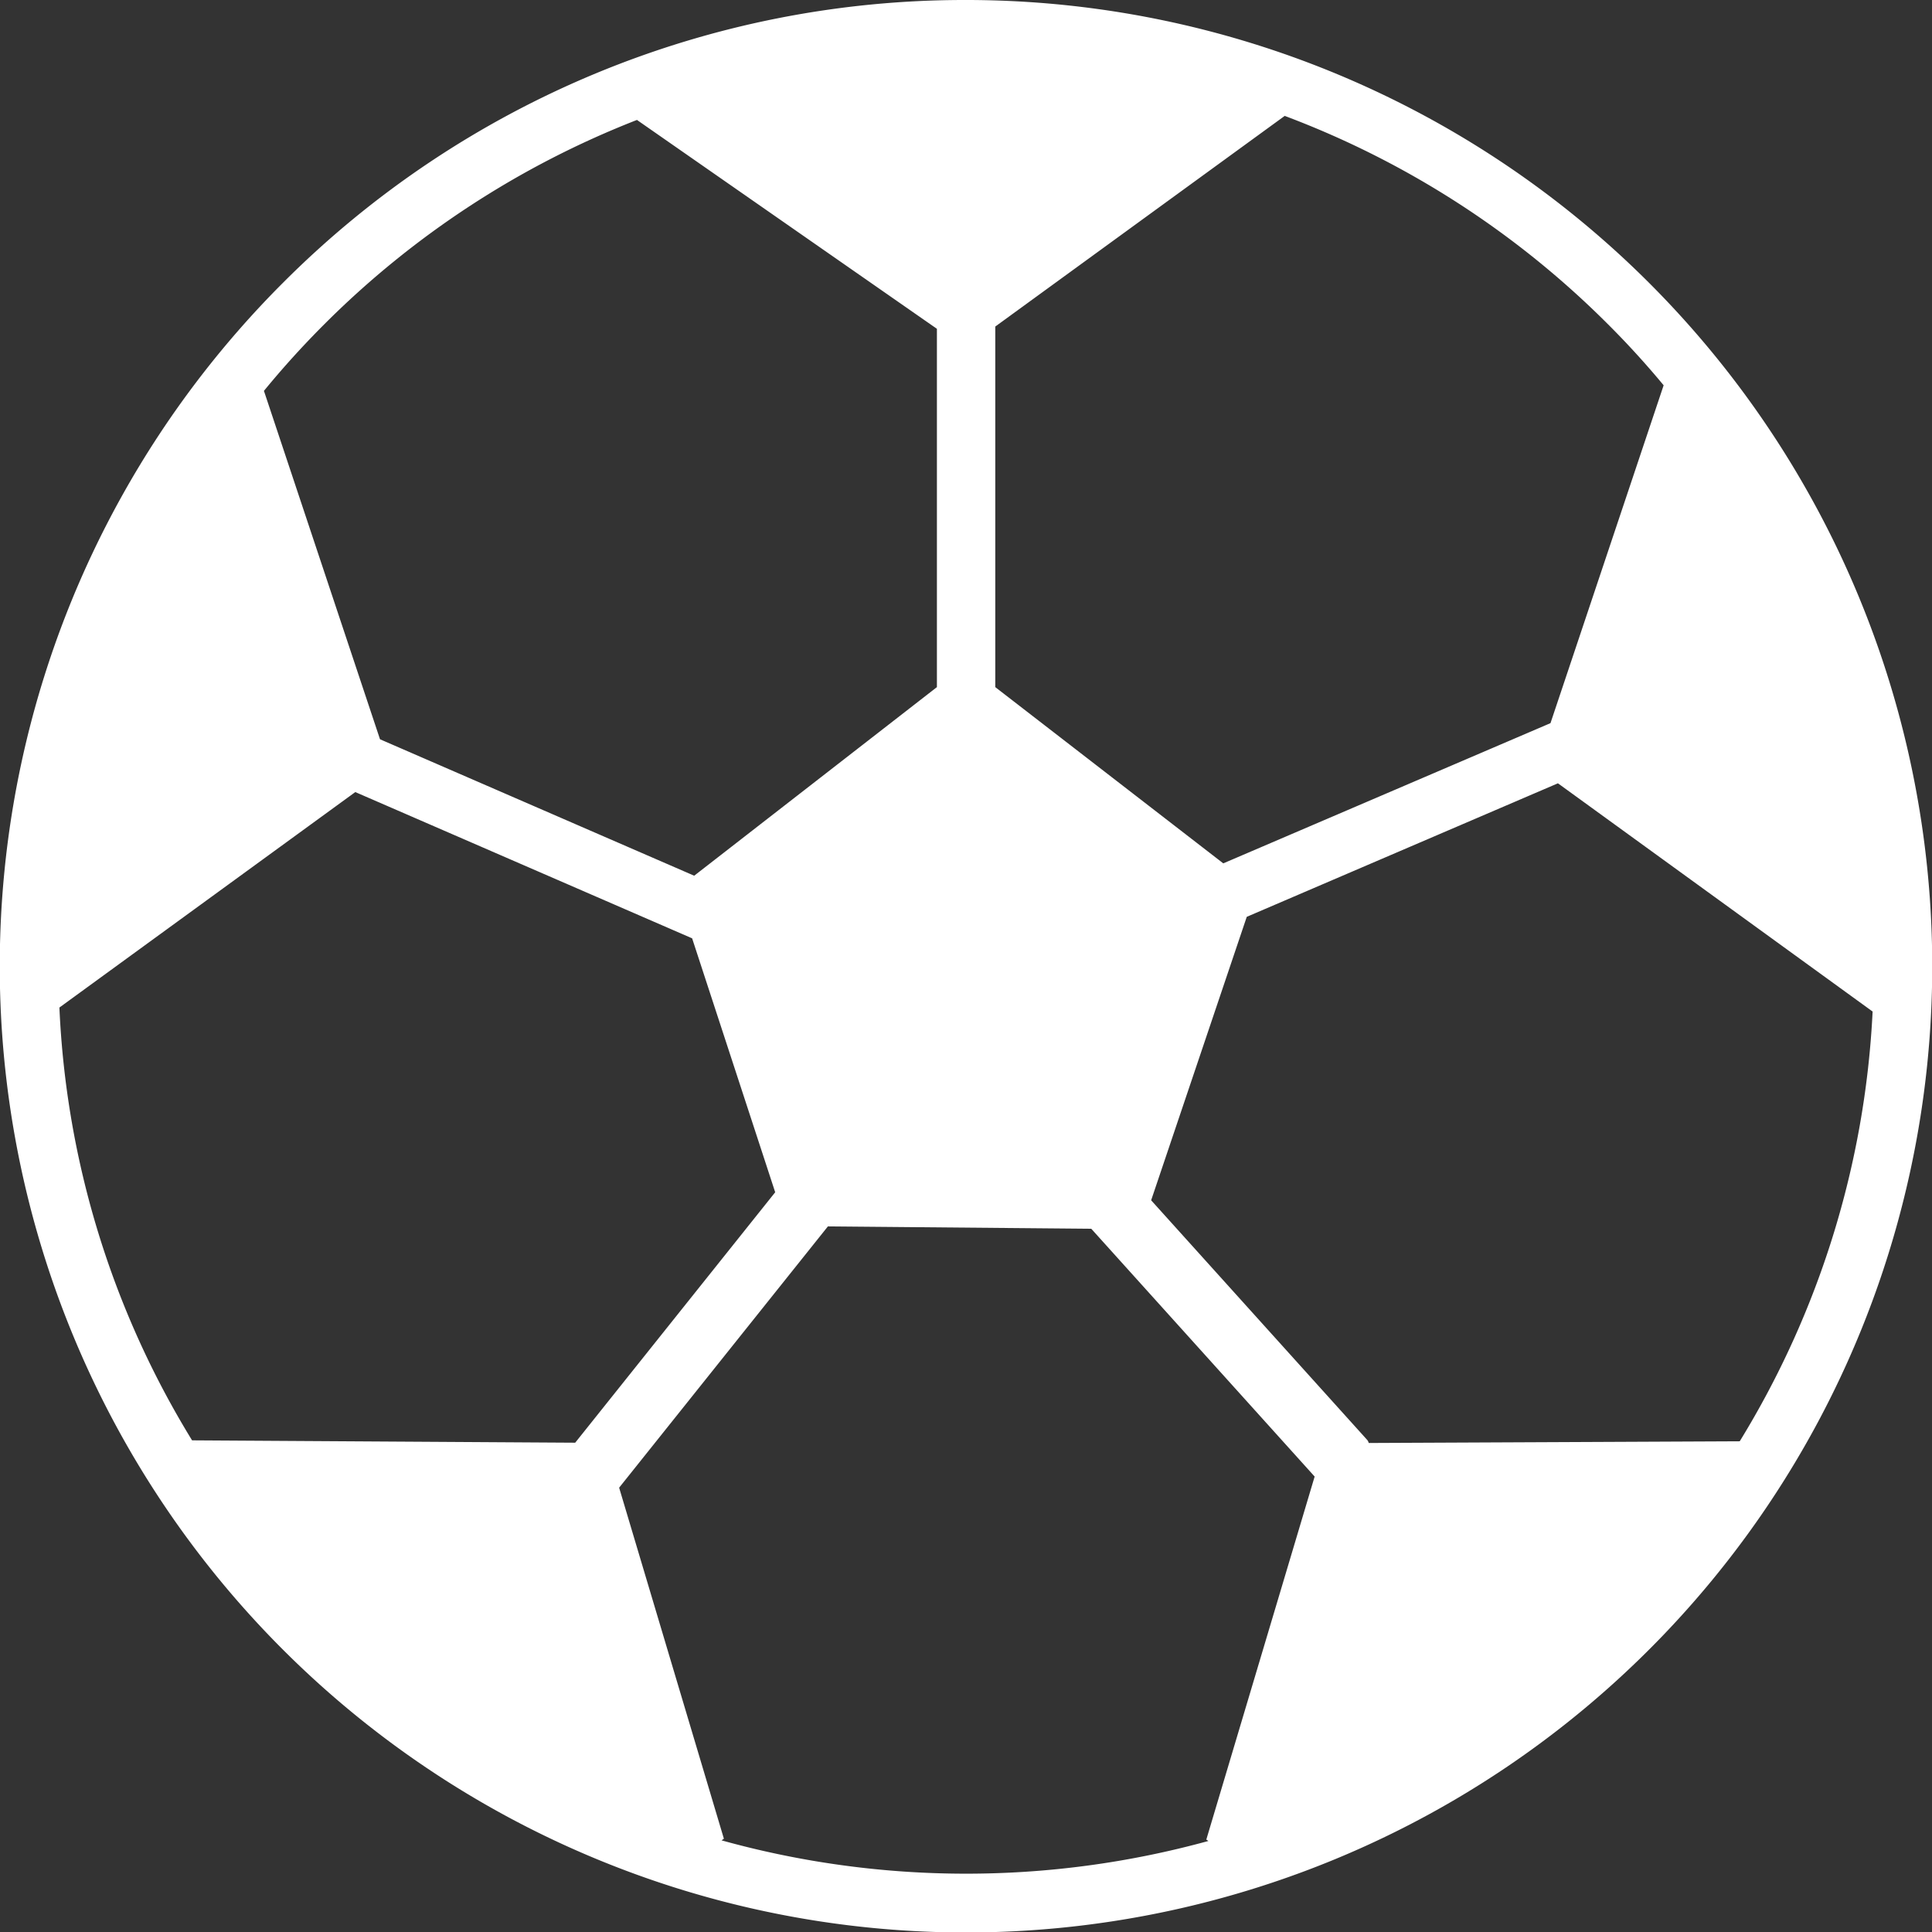<svg id="ball-football-icon" xmlns="http://www.w3.org/2000/svg" width="20.489" height="20.489" viewBox="0 0 20.489 20.489">
  <rect x="0" y="0" width="20.489" height="20.489" fill="#333333" stroke="none"/>
  <path id="Path_1" data-name="Path 1" d="M10.244,0A10.247,10.247,0,1,1,3,3a10.207,10.207,0,0,1,7.243-3Zm2.569,19.522-.02-.013,1.149-3.85-2.369-2.628L8.78,13.006,6.566,15.777,7.677,19.5l-.025.017a9.689,9.689,0,0,0,5.162.007ZM2.038,15.275,6.1,15.3l2.121-2.656L7.34,9.951,3.768,8.4.63,10.685a9.571,9.571,0,0,0,1.407,4.59ZM2.8,4.148,4.03,7.84,7.362,9.287l2.574-2v-3.8L6.755,1.272A9.646,9.646,0,0,0,3.438,3.44c-.225.225-.44.462-.642.709Zm10.826-2.92L10.555,3.463V7.287l2.418,1.869,3.47-1.487,1.2-3.583q-.28-.338-.59-.647a9.63,9.63,0,0,0-3.426-2.209Zm6.234,9.5,0,0L16.522,8.307l-3.3,1.416-1.014,3.006,2.289,2.539a.071.071,0,0,1,.018.035l3.935-.018a9.607,9.607,0,0,0,1.409-4.554Z" fill="#fff" fill-rule="evenodd"/>
</svg>
